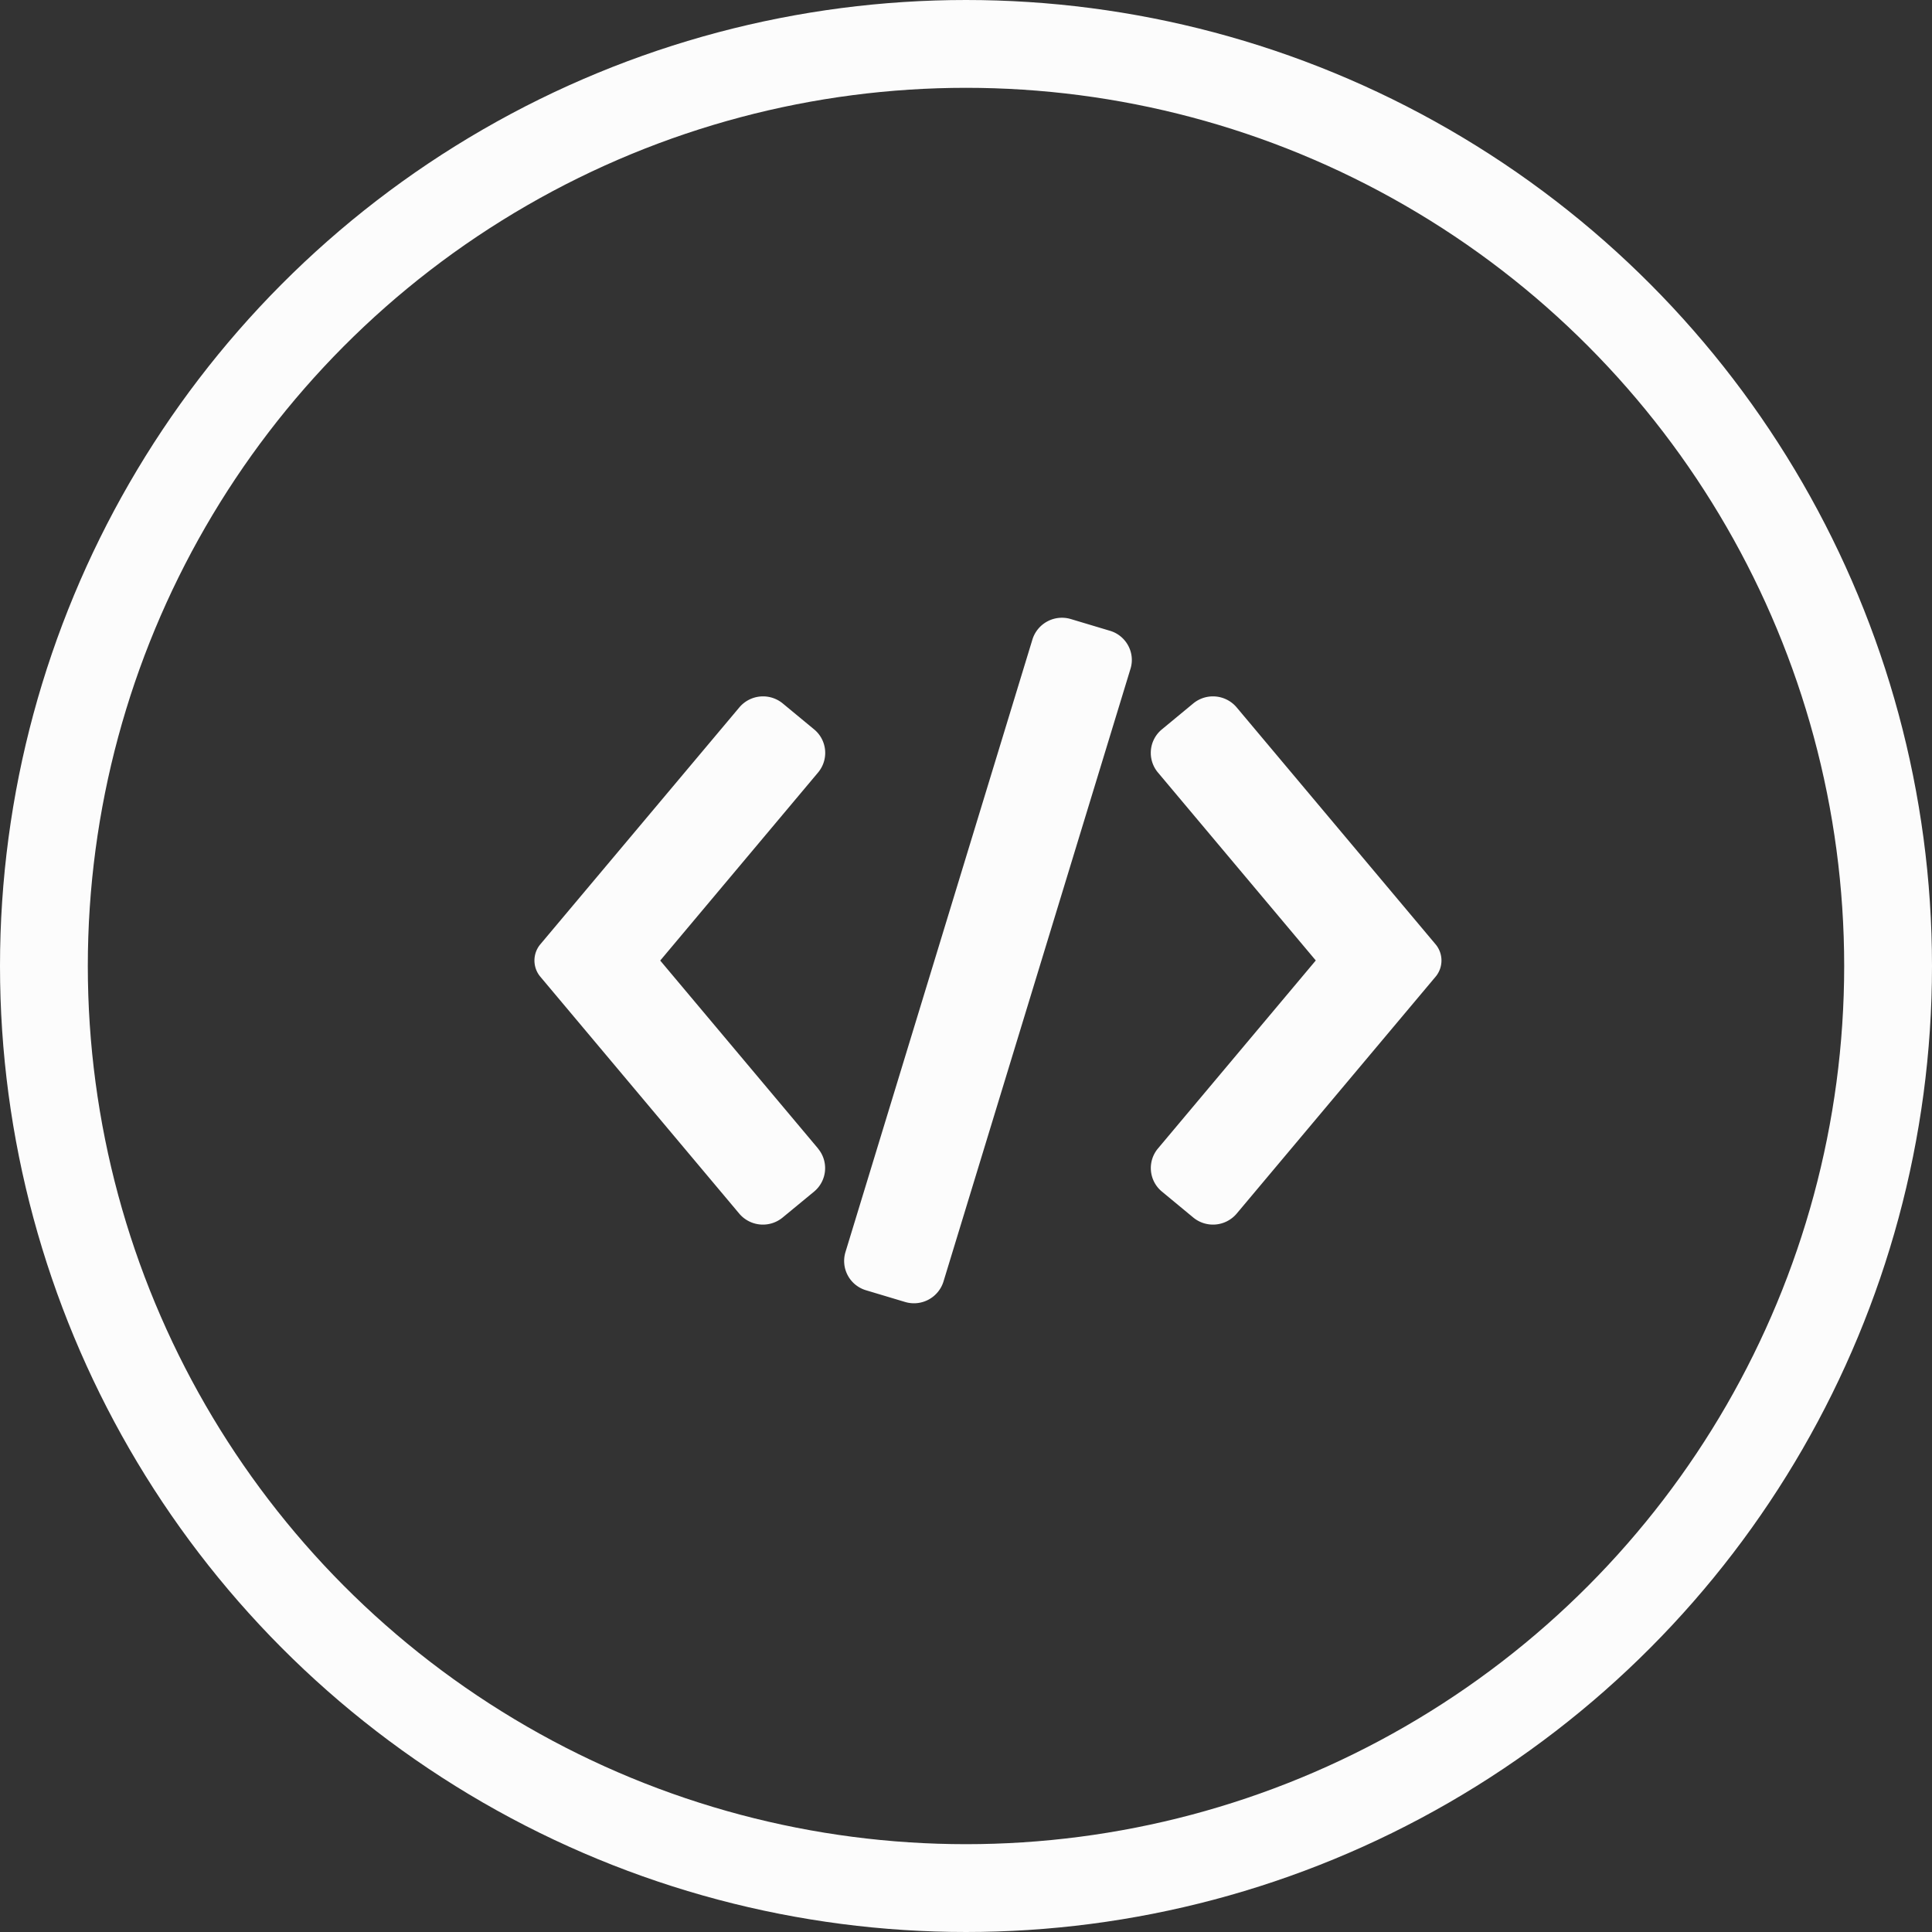 <svg width="22" height="22" viewBox="0 0 22 22" xmlns="http://www.w3.org/2000/svg"><rect x="0" y="0" width="22" height="22" fill="#333333" stroke="none"/><title>group-7</title><g fill="none" fill-rule="evenodd"><path d="M1 1h20v20H1z"/><circle stroke="#FCFCFC" cx="11" cy="11" r="10.5"/><path d="M10.743 14.595a.352.352 0 0 1-.436.231l-.447-.134a.348.348 0 0 1-.233-.433l2.13-6.979a.352.352 0 0 1 .436-.231l.447.134c.184.055.29.25.233.433l-2.13 6.979zm-1.428-1.516a.347.347 0 0 1-.045.49l-.359.296a.353.353 0 0 1-.492-.044l-2.272-2.706a.288.288 0 0 1 0-.355L8.42 8.054a.353.353 0 0 1 .493-.044l.358.296a.347.347 0 0 1 .045.49l-1.798 2.142 1.798 2.141h-.001zm5.668-2.142l-1.798-2.141a.347.347 0 0 1 .045-.49l.358-.296a.353.353 0 0 1 .493.044l2.272 2.706a.288.288 0 0 1 0 .355l-2.272 2.706a.353.353 0 0 1-.492.044l-.359-.297a.347.347 0 0 1-.045-.489l1.798-2.142z" fill="#FCFCFC" fill-rule="nonzero"/></g></svg>